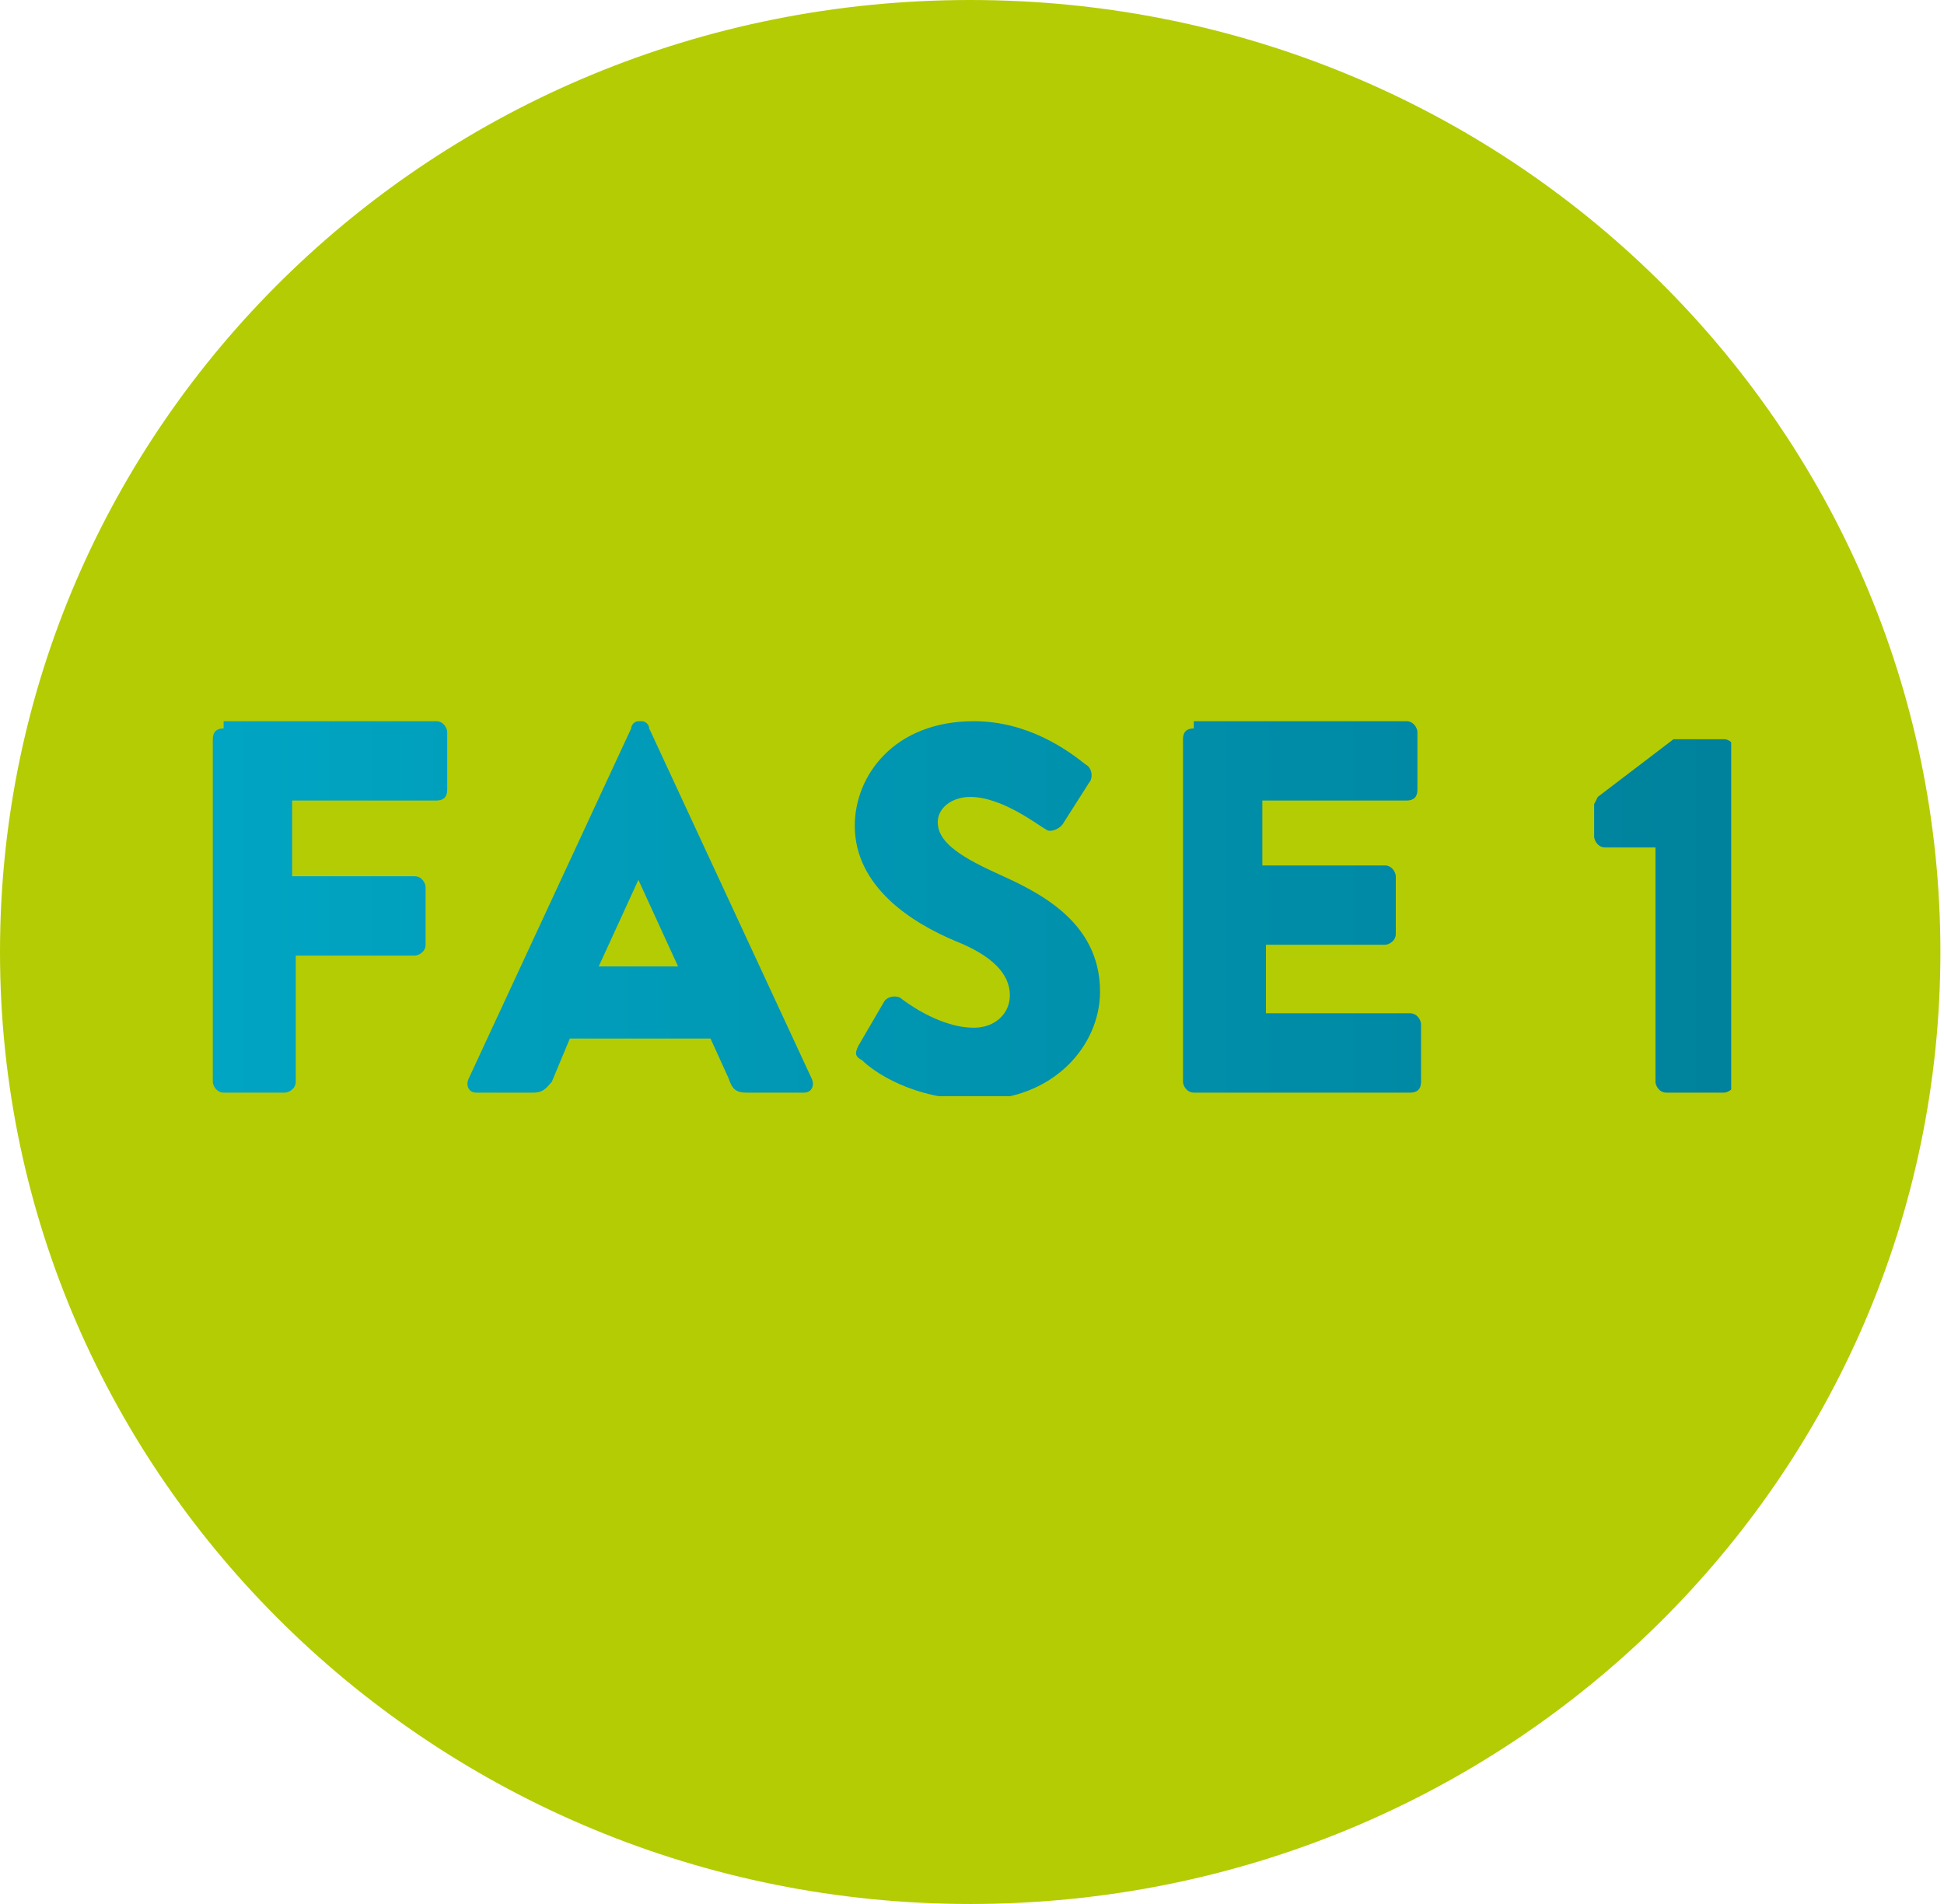 <svg id="Layer_1" xmlns="http://www.w3.org/2000/svg" xmlns:xlink="http://www.w3.org/1999/xlink" viewBox="0 0 53.9 52.8"><style>.st0{clip-path:url(#SVGID_2_);fill:#b4cc04}.st1{clip-path:url(#SVGID_4_);fill:url(#SVGID_5_)}</style><defs><path id="SVGID_1_" d="M0 0h53.9v52.8H0z"/></defs><clipPath id="SVGID_2_"><use xlink:href="#SVGID_1_" overflow="visible"/></clipPath><path class="st0" d="M26.9 52.8c14.9 0 26.9-11.8 26.9-26.4S41.8 0 26.9 0 0 11.8 0 26.4s12.1 26.4 26.9 26.4"/><g><defs><path id="SVGID_3_" d="M46.4 20.5l-2.1 1.6-.1.2v.9c0 .1.1.3.3.3h1.4V30c0 .1.1.3.3.3h1.6c.1 0 .3-.1.3-.3v-9.2c0-.1-.1-.3-.3-.3h-1.4zm-40.2-.3c-.2 0-.3.1-.3.3V30c0 .1.1.3.3.3h1.7c.1 0 .3-.1.3-.3v-3.5h3.3c.1 0 .3-.1.3-.3v-1.6c0-.1-.1-.3-.3-.3H8.1v-2.1h4c.2 0 .3-.1.3-.3v-1.6c0-.1-.1-.3-.3-.3H6.2zm26.9 0c-.2 0-.3.1-.3.3V30c0 .1.1.3.3.3h6c.2 0 .3-.1.3-.3v-1.6c0-.1-.1-.3-.3-.3h-4v-1.9h3.3c.1 0 .3-.1.3-.3v-1.6c0-.1-.1-.3-.3-.3H35v-1.8h4c.2 0 .3-.1.3-.3v-1.6c0-.1-.1-.3-.3-.3h-5.9zm-15.4 4.2l1.1 2.4h-2.2l1.1-2.4zm0-4.4c-.1 0-.2.1-.2.2L13 29.9c-.1.2 0 .4.2.4h1.6c.3 0 .4-.2.5-.3l.5-1.2h3.9l.5 1.1c.1.3.2.4.5.4h1.6c.2 0 .3-.2.2-.4L18 20.2c0-.1-.1-.2-.2-.2h-.1zm6 2.9c0 1.7 1.6 2.7 2.8 3.2 1 .4 1.5.9 1.5 1.5 0 .5-.4.9-1 .9-1 0-2-.8-2-.8-.1-.1-.4-.1-.5.1l-.7 1.2c-.1.2-.1.3.1.4.3.3 1.4 1.1 3.2 1.1 2.1 0 3.4-1.5 3.4-3 0-2-1.8-2.8-2.9-3.3-1.1-.5-1.6-.9-1.6-1.4 0-.4.4-.7.9-.7.9 0 1.9.8 2.1.9.1.1.4 0 .5-.2l.7-1.1c.1-.1.1-.4-.1-.5-.5-.4-1.6-1.2-3.1-1.2-2.2 0-3.3 1.5-3.3 2.9"/></defs><clipPath id="SVGID_4_"><use xlink:href="#SVGID_3_" overflow="visible"/></clipPath><linearGradient id="SVGID_5_" gradientUnits="userSpaceOnUse" y1="52.903" x2="1" y2="52.903" gradientTransform="matrix(42.072 0 0 -42.072 5.893 2250.95)"><stop offset="0" stop-color="#00a5c3"/><stop offset=".998" stop-color="#00829c"/><stop offset="1" stop-color="#00829c"/></linearGradient><path class="st1" d="M5.9 20H48v10.4H5.9z"/></g></svg>